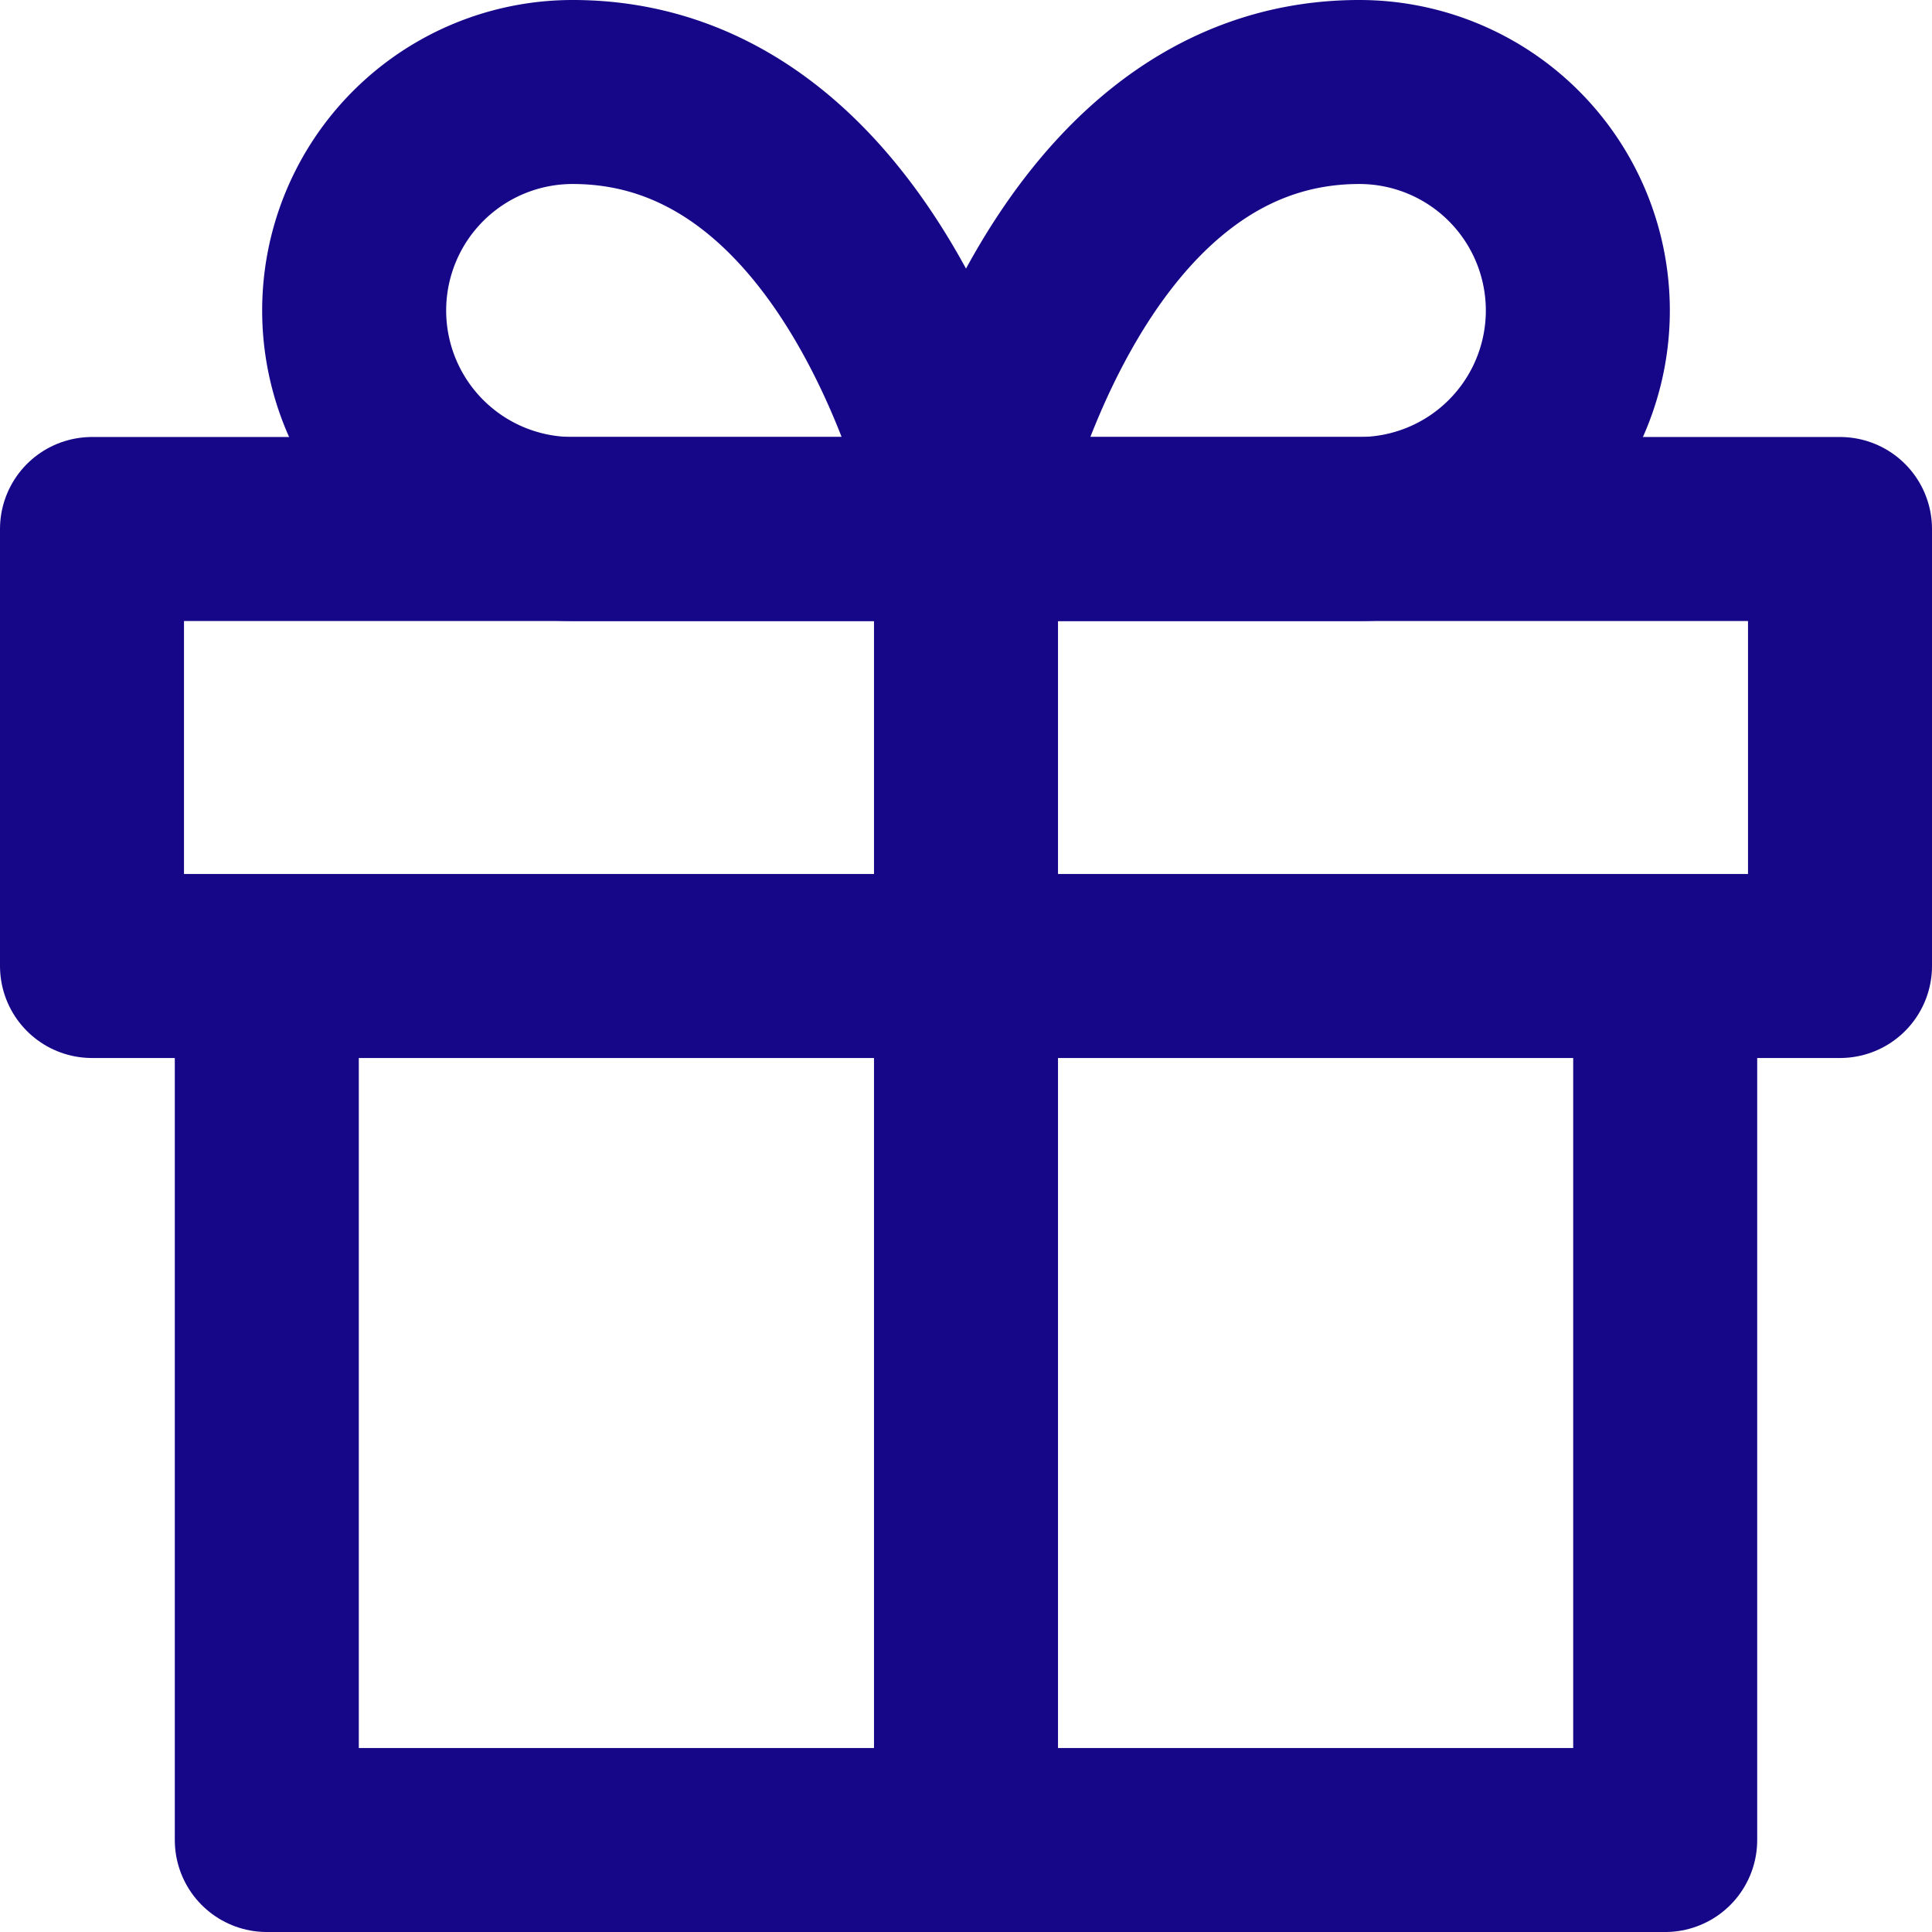 <svg xmlns="http://www.w3.org/2000/svg" width="31.5" height="31.5" viewBox="0 0 31.5 31.5">
  <g id="icon-cadeau-color" transform="translate(1.5 1.5)">
    <path id="Tracé_44" data-name="Tracé 44" d="M28.8,18V32.25H6V18" transform="translate(-3.15 -3.75)" fill="none" stroke="#160688" stroke-linecap="round" stroke-linejoin="round" stroke-width="3"/>
    <path id="Tracé_45" data-name="Tracé 45" d="M3,10.5H31.5v7.125H3Z" transform="translate(-3 -3.375)" fill="none" stroke="#160688" stroke-linecap="round" stroke-linejoin="round" stroke-width="3"/>
    <path id="Tracé_46" data-name="Tracé 46" d="M18,31.875V10.5" transform="translate(-3.75 -3.375)" fill="none" stroke="#160688" stroke-linecap="round" stroke-linejoin="round" stroke-width="3"/>
    <path id="Tracé_47" data-name="Tracé 47" d="M17.475,10.125H11.062a3.562,3.562,0,1,1,0-7.125C16.05,3,17.475,10.125,17.475,10.125Z" transform="translate(-3.225 -3)" fill="none" stroke="#160688" stroke-linecap="round" stroke-linejoin="round" stroke-width="3"/>
    <path id="Tracé_48" data-name="Tracé 48" d="M18,10.125h6.413a3.562,3.562,0,1,0,0-7.125C19.425,3,18,10.125,18,10.125Z" transform="translate(-3.75 -3)" fill="none" stroke="#160688" stroke-linecap="round" stroke-linejoin="round" stroke-width="3"/>
  </g>
</svg>
